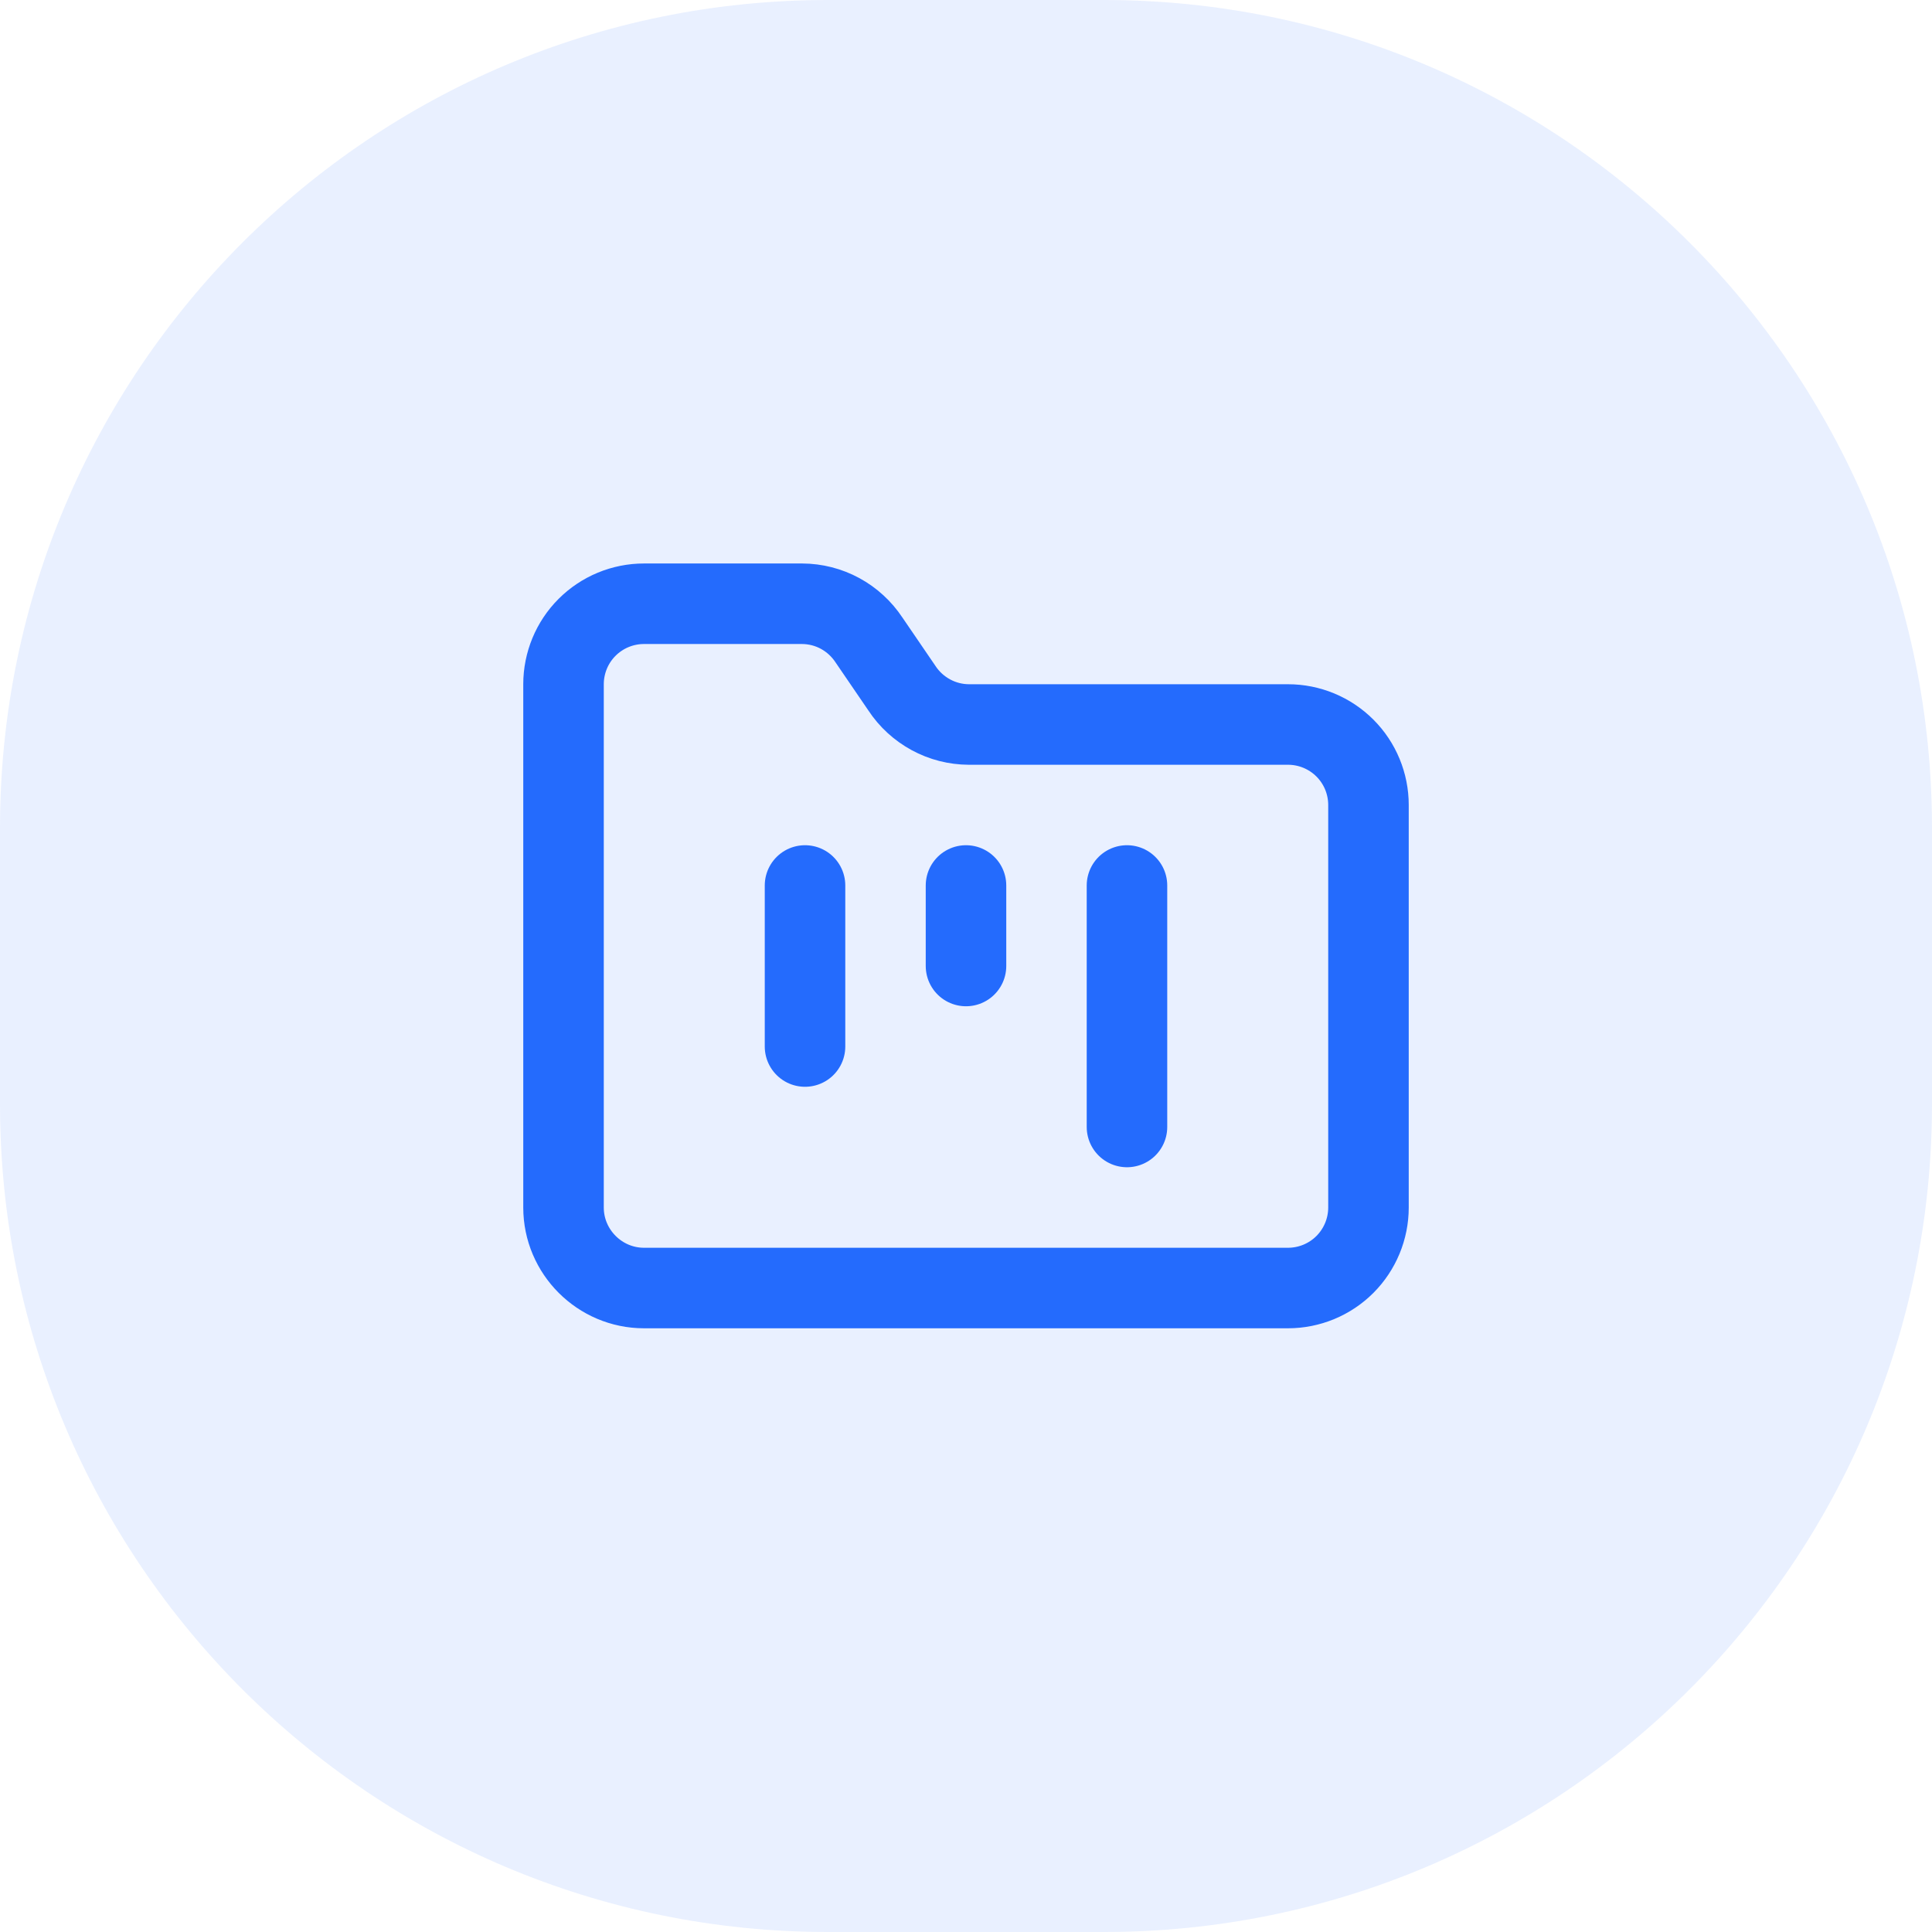 <svg width="28" height="28" viewBox="0 0 28 28" fill="none" xmlns="http://www.w3.org/2000/svg">
<path d="M0 12C0 5.373 5.373 0 12 0H16C22.627 0 28 5.373 28 12V16C28 22.627 22.627 28 16 28H12C5.373 28 0 22.627 0 16V12Z" fill="#246BFD" fill-opacity="0.1"/>
<path d="M9.333 18.667H18.667C18.976 18.667 19.273 18.544 19.492 18.325C19.71 18.106 19.833 17.809 19.833 17.5V11.667C19.833 11.357 19.71 11.06 19.492 10.842C19.273 10.623 18.976 10.5 18.667 10.5H14.041C13.849 10.499 13.66 10.451 13.491 10.359C13.322 10.267 13.178 10.136 13.072 9.975L12.594 9.275C12.488 9.115 12.345 8.983 12.176 8.891C12.007 8.799 11.818 8.751 11.626 8.75H9.333C9.024 8.75 8.727 8.873 8.508 9.092C8.29 9.31 8.167 9.607 8.167 9.917V17.5C8.167 18.142 8.692 18.667 9.333 18.667Z" stroke="#246BFD" stroke-width="1.167" stroke-linecap="round" stroke-linejoin="round"/>
<path d="M11.667 12.833V15.167" stroke="#246BFD" stroke-width="1.167" stroke-linecap="round" stroke-linejoin="round"/>
<path d="M14 12.833V14" stroke="#246BFD" stroke-width="1.167" stroke-linecap="round" stroke-linejoin="round"/>
<path d="M16.333 12.833V16.333" stroke="#246BFD" stroke-width="1.167" stroke-linecap="round" stroke-linejoin="round"/>
</svg>
